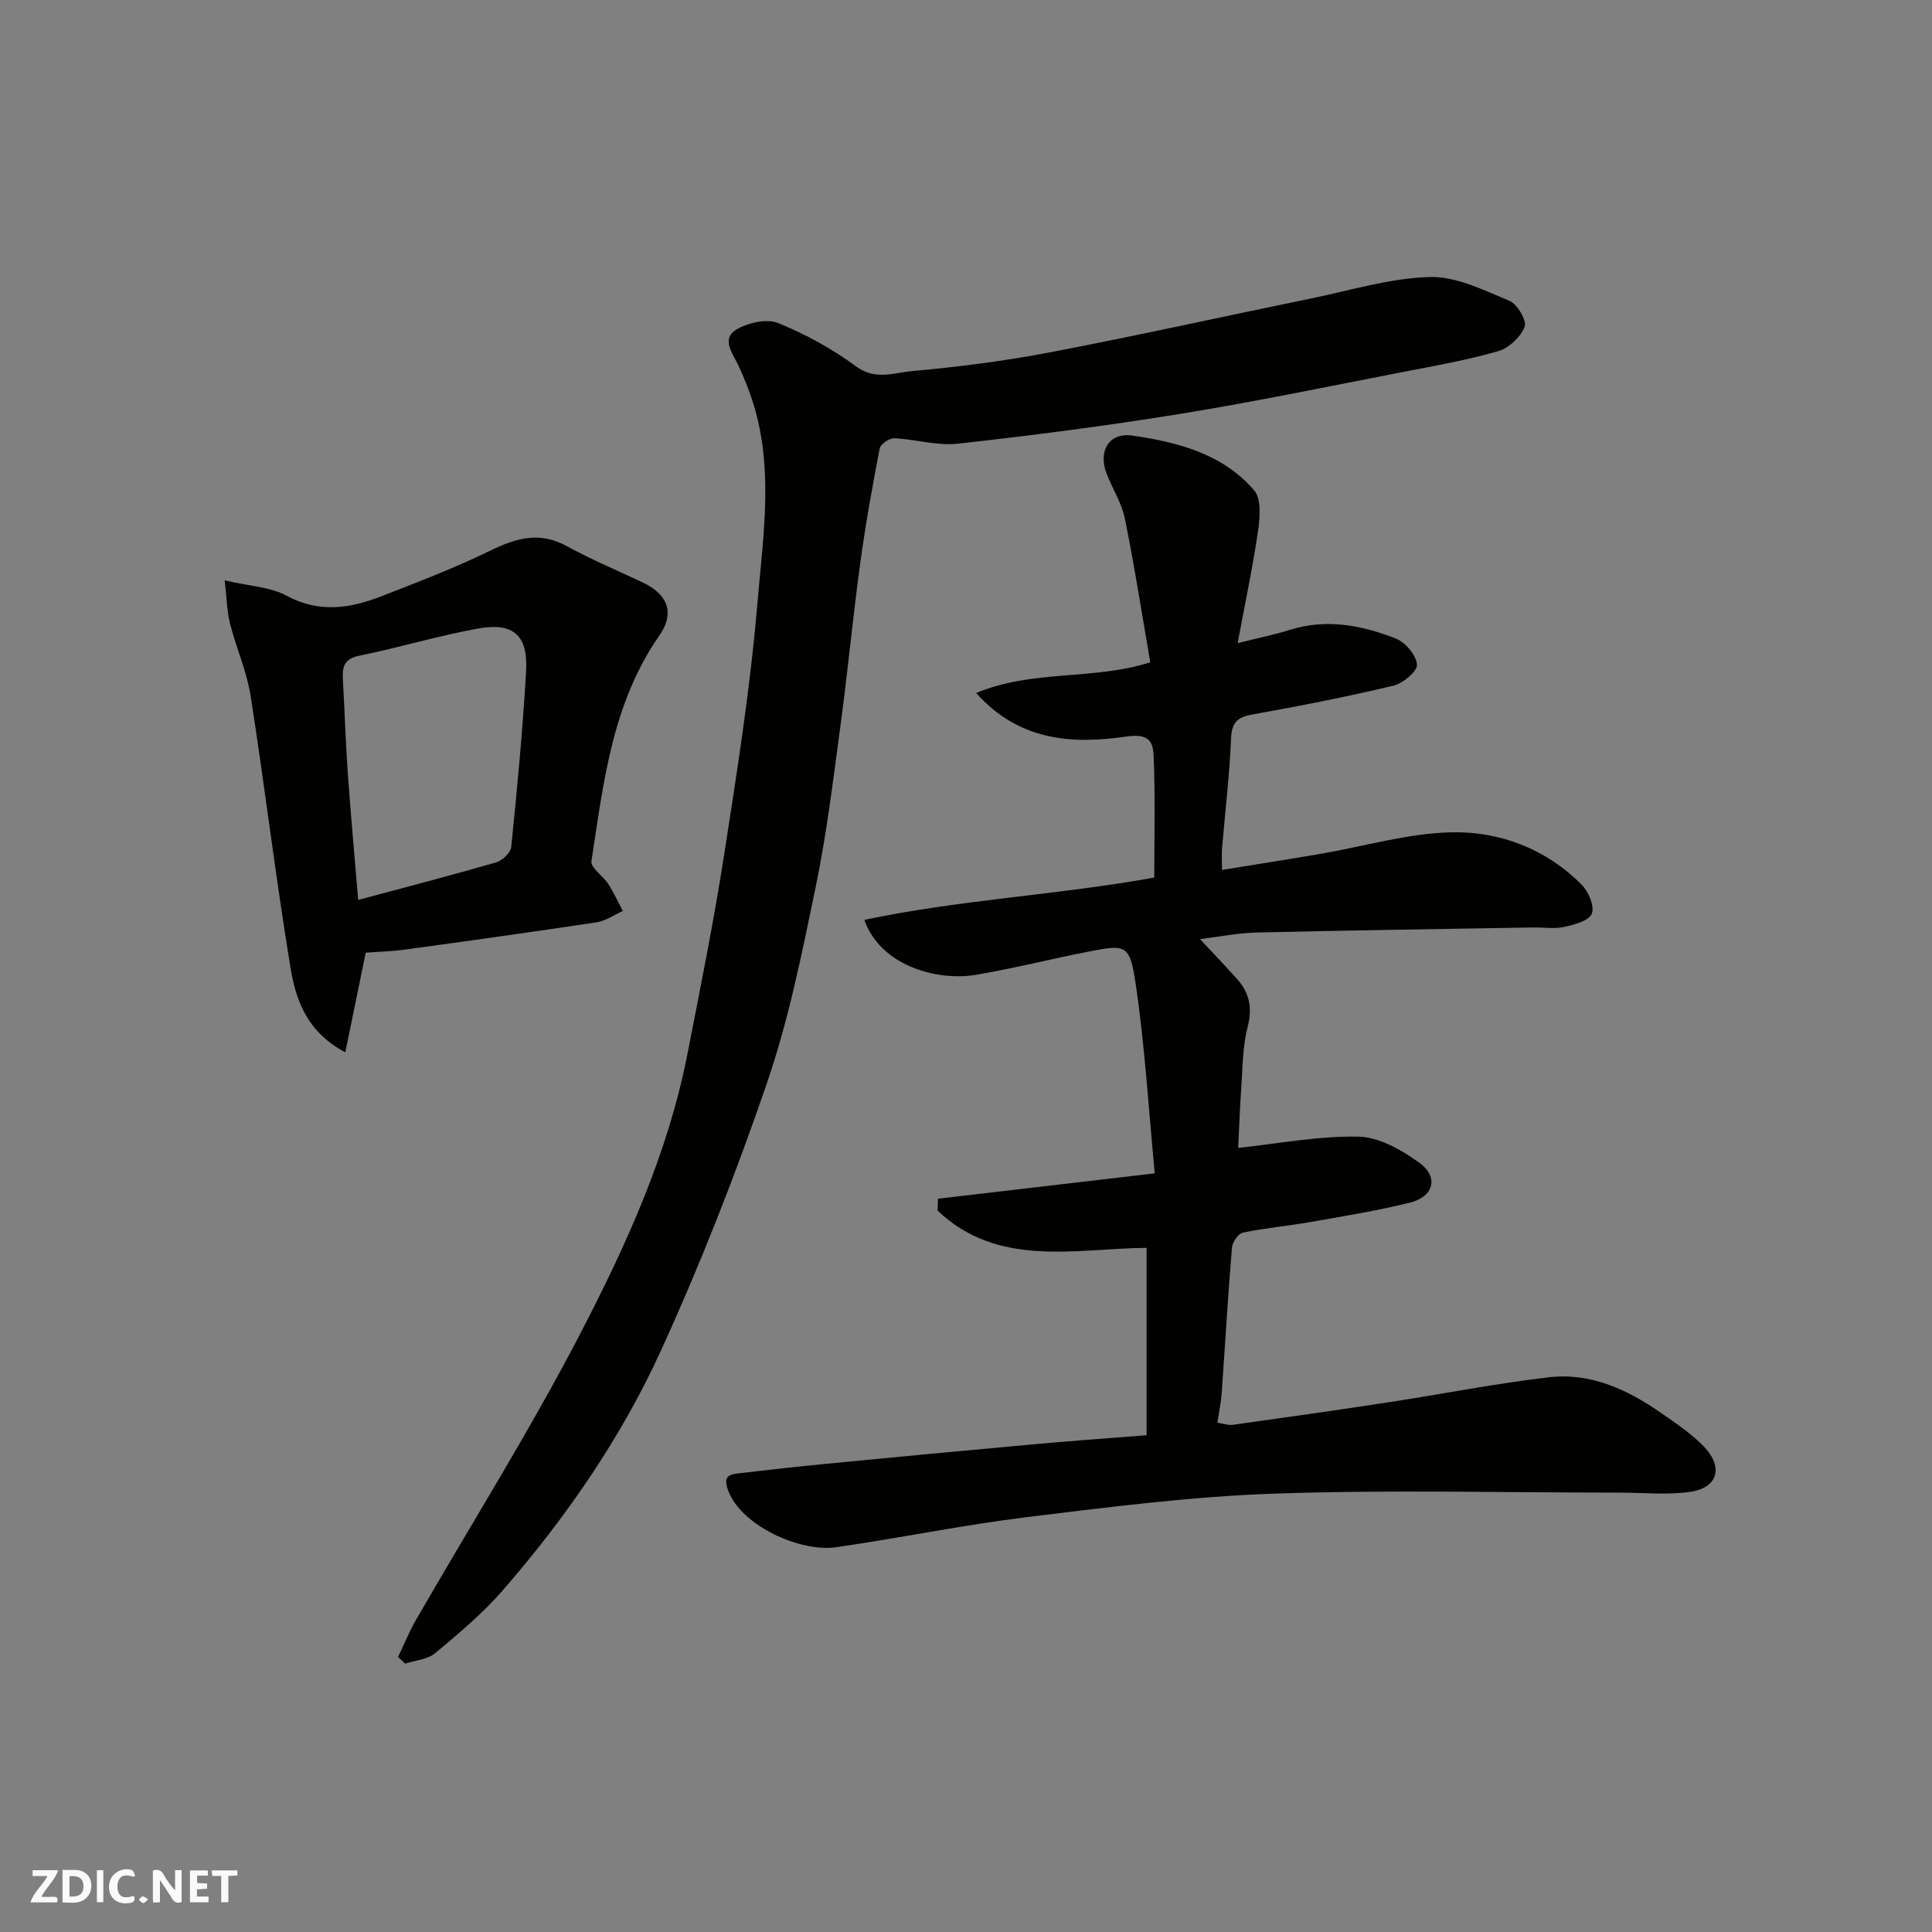 <svg enable-background="new 0 0 400 400" viewBox="0 0 400 400" xmlns="http://www.w3.org/2000/svg"><rect x="0" y="0" width="400" height="400" fill="#808080" stroke="none"/><g fill="#fafafb"><path d="m37.59 393.81c-.92.31-1.52.05-2-.78-.7-1.2-1.52-2.34-2.47-3.78v4.59c-.55.03-.95.05-1.41.07-.03-.37-.06-.64-.06-.91 0-1.91 0-3.81 0-5.7 1.13-.41 1.77-.03 2.29.91.62 1.11 1.38 2.14 2.31 3.19v-4.2h1.35v6.61z"/><path d="m12.94 393.88v-6.75c1.9.19 3.93-.54 5.37 1.29.8 1.01.78 2.88.03 3.97-1.37 1.97-3.4 1.51-5.4 1.49m1.45-1.22c2.04.12 2.92-.58 2.89-2.21-.03-1.51-.98-2.19-2.89-2z"/><path d="m11.81 393.87h-5.49c.68-2.18 2.47-3.48 3.51-5.45h-3.08v-1.21h5.29c-.71 2.13-2.44 3.48-3.47 5.51.86 0 1.63.04 2.39-.01.79-.05 1.14.21.85 1.16"/><path d="m39.33 393.86v-6.61h3.7v1.07h-2.22v1.52c.68.04 1.34.09 2.07.13v1.07c-.72.05-1.38.09-2.1.14v1.48h2.4v1.19h-3.85z"/><path d="m27.71 388.56c-1.15-.3-2.46-.61-3.1.64-.37.73-.41 1.93-.06 2.67.63 1.35 1.99.93 3.17.68.35.94-.01 1.32-.93 1.46-1.62.25-3.05-.27-3.76-1.48-.73-1.24-.6-3.03.31-4.17.88-1.11 2.71-1.7 4-1.16.32.13.44.74.65 1.12-.1.08-.19.16-.28.24"/><path d="m49.15 387.24v1.07c-.59.02-1.17.05-1.87.08v5.44h-1.48v-5.44h-1.85c-.05-.4-.08-.73-.13-1.15z"/><path d="m20.06 387.21h1.33v6.62h-1.33z"/><path d="m30.68 393.25c-.49.38-.8.79-1.05.76-.32-.05-.6-.45-.9-.7.26-.24.51-.64.8-.67.29-.04.62.3 1.15.61"/></g><path d="m237.39 297.15c0-13.47 0-26.03 0-38.8-14.81.15-30.72 4.21-43.27-7.7.03-.82.05-1.64.08-2.47 14.49-1.7 28.98-3.39 44.88-5.25-1.29-13.45-2.05-26.42-3.95-39.23-1.23-8.25-2-8.21-10.02-6.63-7.66 1.51-15.25 3.43-22.95 4.74-8.06 1.38-19.83-1.77-23.21-11.36 19.82-4.19 40-5.14 60.03-8.76 0-8.38.21-16.53-.11-24.66-.11-2.87-.38-5.3-5.57-4.55-10.91 1.57-22.05 1.21-31.2-9 11.84-4.92 24.16-2.57 36.05-6.36-1.68-9.69-3.23-19.77-5.26-29.76-.66-3.28-2.65-6.27-3.84-9.47-1.68-4.52.57-8.38 5.31-7.71 9.41 1.33 18.78 3.76 25.3 11.34 1.51 1.75 1.21 5.61.81 8.36-1.1 7.54-2.69 15.01-4.23 23.28 4.4-1.11 7.69-1.77 10.88-2.77 7.57-2.36 14.88-.93 21.9 1.83 1.97.78 4.22 3.45 4.35 5.39.09 1.39-2.92 3.89-4.91 4.36-9.64 2.29-19.38 4.21-29.14 5.95-3.18.57-4.31 1.67-4.45 5.03-.3 7.54-1.22 15.06-1.85 22.59-.11 1.3-.02 2.61-.02 4.57 7.1-1.16 13.79-2.2 20.46-3.34 9-1.54 17.96-4.24 26.99-4.45 10.08-.23 19.61 3.42 27 10.83 1.43 1.43 2.72 4.47 2.12 6.01-.56 1.46-3.61 2.29-5.71 2.75-2.07.45-4.31.07-6.48.11-19.1.33-38.19.6-57.29 1.05-3.76.09-7.5.86-11.64 1.36 2.59 2.78 5.2 5.5 7.7 8.3 2.58 2.88 3.17 5.98 2.15 9.93-1.05 4.09-1.02 8.47-1.32 12.74-.31 4.39-.45 8.79-.62 12.26 8.21-.87 16.57-2.5 24.89-2.33 4.28.09 8.95 2.75 12.61 5.41 4.06 2.94 3 7.01-1.91 8.24-6.78 1.69-13.7 2.8-20.59 4.02-4.67.82-9.41 1.24-14.04 2.2-.96.2-2.17 1.98-2.26 3.12-.83 10.02-1.41 20.06-2.12 30.09-.14 1.93-.55 3.85-.89 6.14 1.06.16 2.17.58 3.19.44 10.68-1.49 21.36-3 32.03-4.63 11.14-1.7 22.22-3.9 33.4-5.21 8.67-1.01 16.34 2.56 23.33 7.45 3.08 2.16 6.29 4.28 8.85 6.98 4.07 4.31 2.72 8.54-3.07 9.32-4.77.64-9.69.13-14.54.13-23.83 0-47.67-.61-71.47.21-17.03.59-34.04 2.77-50.98 4.84-13.28 1.63-26.43 4.34-39.68 6.26-7.37 1.07-19.59-4.4-22.33-11.69-1.01-2.67-.22-3.33 1.96-3.59 6.19-.73 12.38-1.42 18.58-2.02 14.06-1.36 28.13-2.7 42.19-3.97 7.69-.71 15.38-1.25 23.88-1.92z" fill="#010100"/><path d="m82.41 343.07c1.22-2.54 2.27-5.17 3.67-7.61 11.4-19.79 23.58-39.16 34.09-59.4 9.5-18.32 18.12-37.24 22.14-57.77 2.69-13.75 5.47-27.5 7.62-41.35 2.66-17.13 5.38-34.3 6.84-51.56 1.25-14.82 3.79-29.92-1.75-44.57-.69-1.83-1.41-3.65-2.27-5.4-1.22-2.49-3.51-5.41-.08-7.31 2.38-1.32 6.12-2.16 8.43-1.22 5.66 2.32 11.2 5.32 16.11 8.96 4.02 2.98 7.88 1.32 11.61.99 9.6-.86 19.21-2.09 28.67-3.9 18.07-3.46 36.03-7.46 54.06-11.16 8.13-1.67 16.27-4.19 24.47-4.42 5.47-.15 11.17 2.73 16.49 4.93 1.63.67 3.64 4.1 3.15 5.37-.82 2.12-3.25 4.41-5.46 5.05-6.39 1.85-13 3.01-19.55 4.28-15.36 2.97-30.69 6.17-46.13 8.68-15.33 2.49-30.75 4.48-46.19 6.2-4.3.48-8.79-.93-13.21-1.12-1.01-.04-2.82 1.22-3 2.13-1.54 8.01-2.98 16.04-4.07 24.12-1.5 11.03-2.54 22.13-4.03 33.17-1.51 11.17-2.85 22.4-5.13 33.42-2.83 13.68-5.59 27.51-10.11 40.68-6.42 18.75-13.69 37.29-21.92 55.32-8.29 18.16-19.68 34.64-32.82 49.74-4.15 4.76-9.08 8.89-13.95 12.95-1.58 1.32-4.12 1.48-6.23 2.17-.47-.47-.96-.92-1.45-1.37z" fill="#010100"/><path d="m75.72 197.24c-1.45 7.06-2.76 13.49-4.23 20.64-8.07-4.31-10.26-10.97-11.35-17.55-3.08-18.69-5.32-37.52-8.25-56.24-.8-5.09-2.99-9.96-4.27-14.99-.63-2.49-.66-5.14-1.1-8.94 5.08 1.19 9.4 1.34 12.82 3.18 6.8 3.67 13.23 2.61 19.76.06 7.57-2.96 15.2-5.87 22.49-9.43 5.32-2.6 10.14-3.97 15.73-.91 5.15 2.82 10.59 5.08 15.9 7.61 3.92 1.87 7.11 5.41 3.29 10.91-9.84 14.16-11.56 30.53-14.06 46.72-.21 1.35 2.41 3.05 3.49 4.72 1.14 1.77 2.01 3.72 3.01 5.59-1.79.8-3.51 2.04-5.37 2.33-13.24 2.01-26.51 3.85-39.79 5.67-2.74.37-5.54.44-8.07.63zm-1.56-10.92c9.84-2.64 19.25-5.08 28.58-7.78 1.28-.37 2.99-2 3.11-3.19 1.22-12.08 2.37-24.18 3.07-36.3.43-7.47-2.55-10.22-9.84-8.93-8.3 1.47-16.41 3.96-24.68 5.63-3.15.64-3.55 2.31-3.41 4.88.37 6.58.57 13.18 1.04 19.75.6 8.49 1.39 16.97 2.13 25.94z" fill="#010100"/></svg>